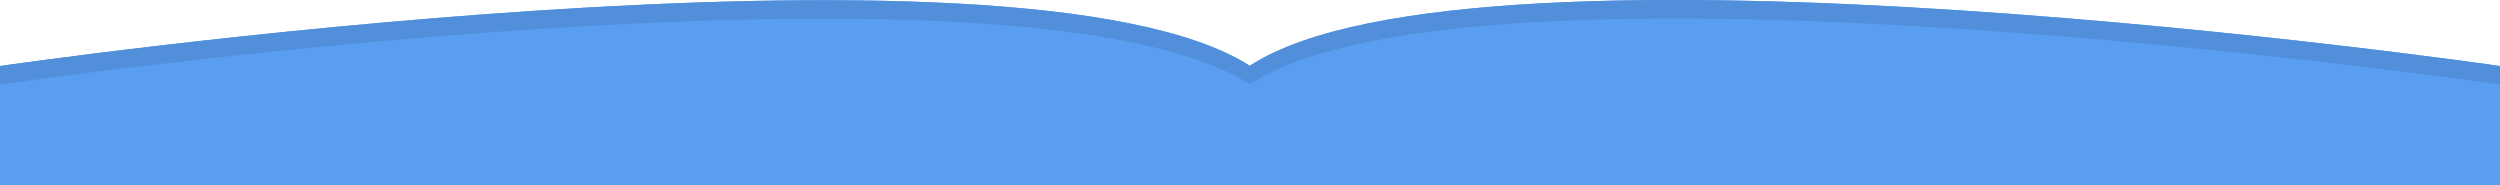 <svg xmlns="http://www.w3.org/2000/svg" xmlns:svg="http://www.w3.org/2000/svg" class="visual-accent" viewBox="0 0 1080 80" preserveAspectRatio="xMidYMin slice"><path d="m1080,80.02l0,-51.5c0,0 -442.1,-64.1 -540.1,-0.1c-100,-63.8 -539.9,0.1 -539.9,0.1l0,51.5l1080,0z" fill="#5a9ef2"/><path class="book-top-border" d="m0,36.52c0,0 439.9,-63.9 539.9,-0.1c98,-64 540.1,0.1 540.1,0.1l0,-8c0,0 -442.1,-64.1 -540.1,-0.1c-100,-63.8 -539.9,0.1 -539.9,0.1l0,8z" fill="#518fda"/></svg>
